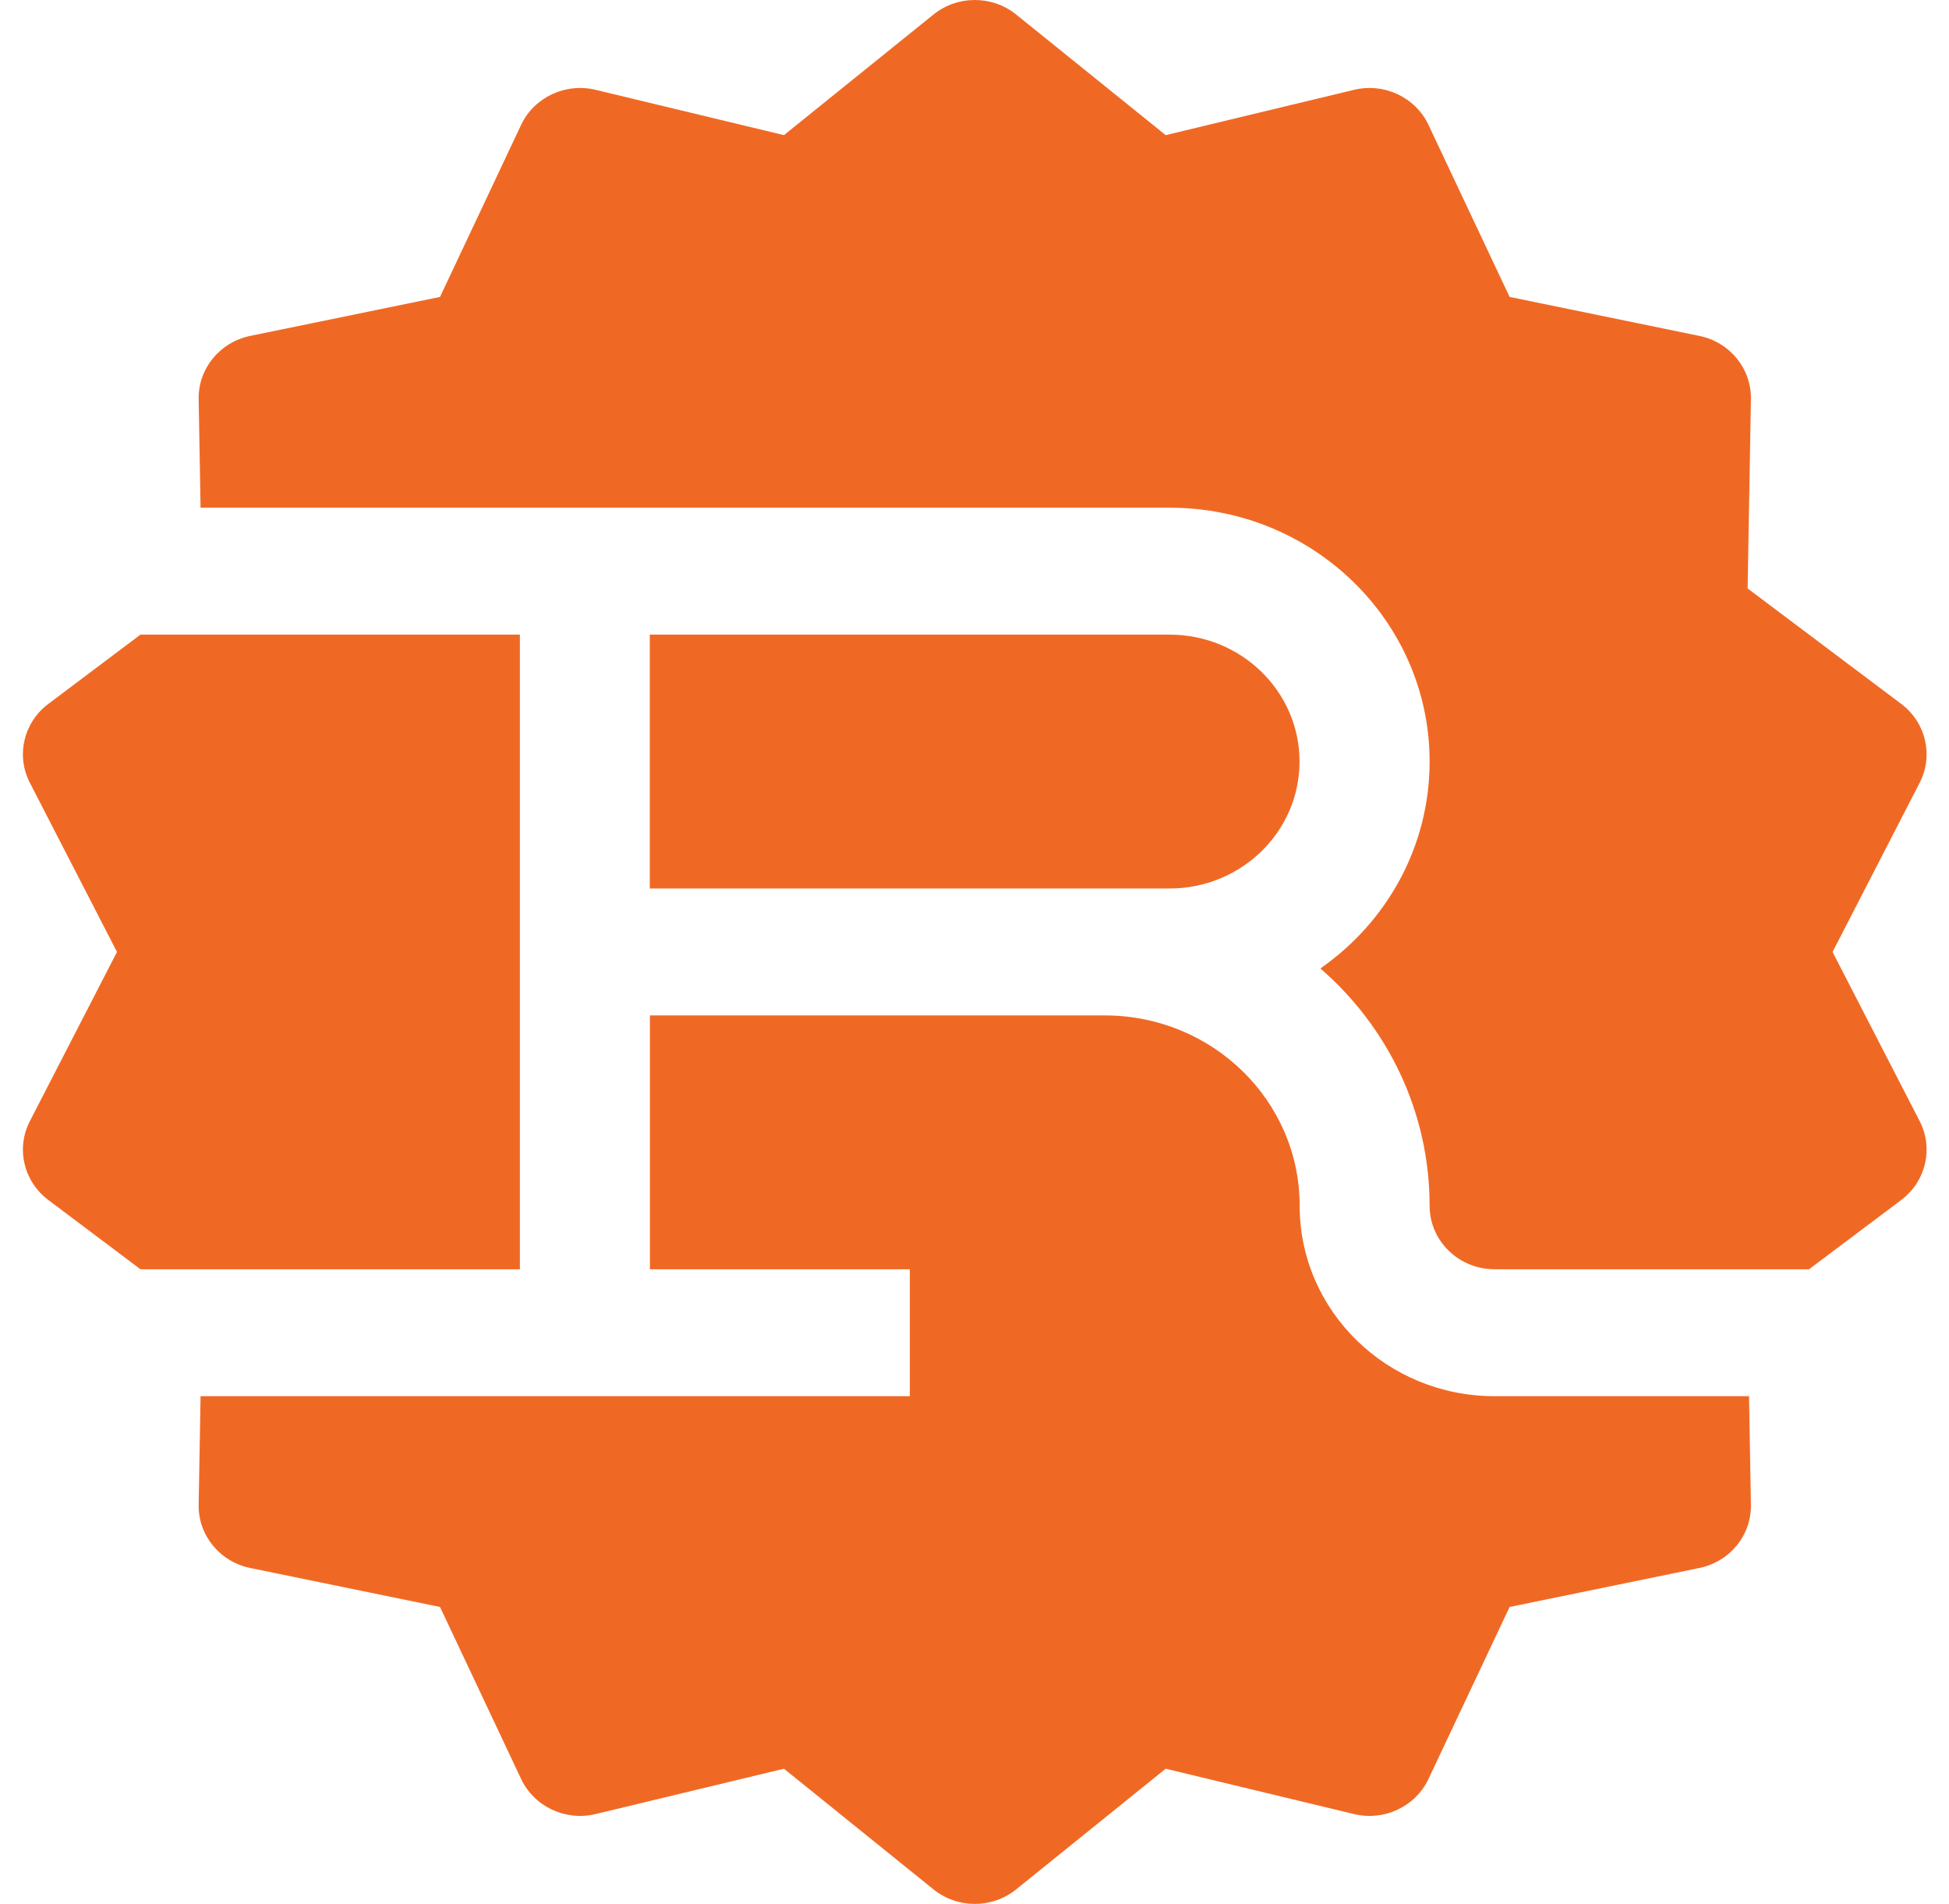 <svg width="43" height="42" viewBox="0 0 43 42" fill="none" xmlns="http://www.w3.org/2000/svg">
<path d="M20.594 0.321C21.124 -0.107 21.89 -0.107 22.42 0.321L25.718 2.981L29.871 1.982C30.539 1.821 31.229 2.146 31.516 2.755L33.306 6.55L37.492 7.41C38.165 7.548 38.642 8.133 38.63 8.804L38.557 12.981L41.947 15.529C42.491 15.939 42.662 16.668 42.353 17.268L40.431 21L42.353 24.732C42.662 25.332 42.491 26.061 41.947 26.471L39.912 28H32.974C32.183 28 31.541 27.373 31.541 26.6C31.541 24.517 30.609 22.646 29.131 21.364C30.59 20.349 31.541 18.683 31.541 16.8C31.541 13.707 28.974 11.2 25.807 11.2H4.425L4.383 8.804C4.371 8.133 4.849 7.548 5.521 7.41L9.708 6.55L11.497 2.755C11.785 2.146 12.475 1.821 13.142 1.982L17.296 2.981L20.594 0.321Z" fill="#F06924"/>
<path d="M3.099 14L1.065 15.529C0.52 15.939 0.35 16.668 0.659 17.268L2.581 21L0.659 24.732C0.35 25.332 0.52 26.061 1.065 26.471L3.099 28H11.47V14H3.099Z" fill="#F06924"/>
<path d="M4.425 30.8L4.383 33.196C4.371 33.867 4.849 34.452 5.521 34.59L9.708 35.45L11.497 39.244C11.785 39.854 12.475 40.179 13.142 40.018L17.296 39.018L20.594 41.679C21.124 42.107 21.89 42.107 22.42 41.679L25.718 39.018L29.871 40.018C30.539 40.179 31.229 39.854 31.516 39.244L33.306 35.45L37.492 34.59C38.165 34.452 38.642 33.867 38.63 33.196L38.588 30.8H32.974C30.599 30.8 28.674 28.919 28.674 26.6C28.674 24.28 26.748 22.4 24.373 22.4H14.339V28H20.073V30.8H4.425Z" fill="#F06924"/>
<path d="M25.804 19.6H14.336V14H25.804C27.387 14 28.671 15.254 28.671 16.8C28.671 18.346 27.387 19.6 25.804 19.6Z" fill="#F06924"/>
</svg>
